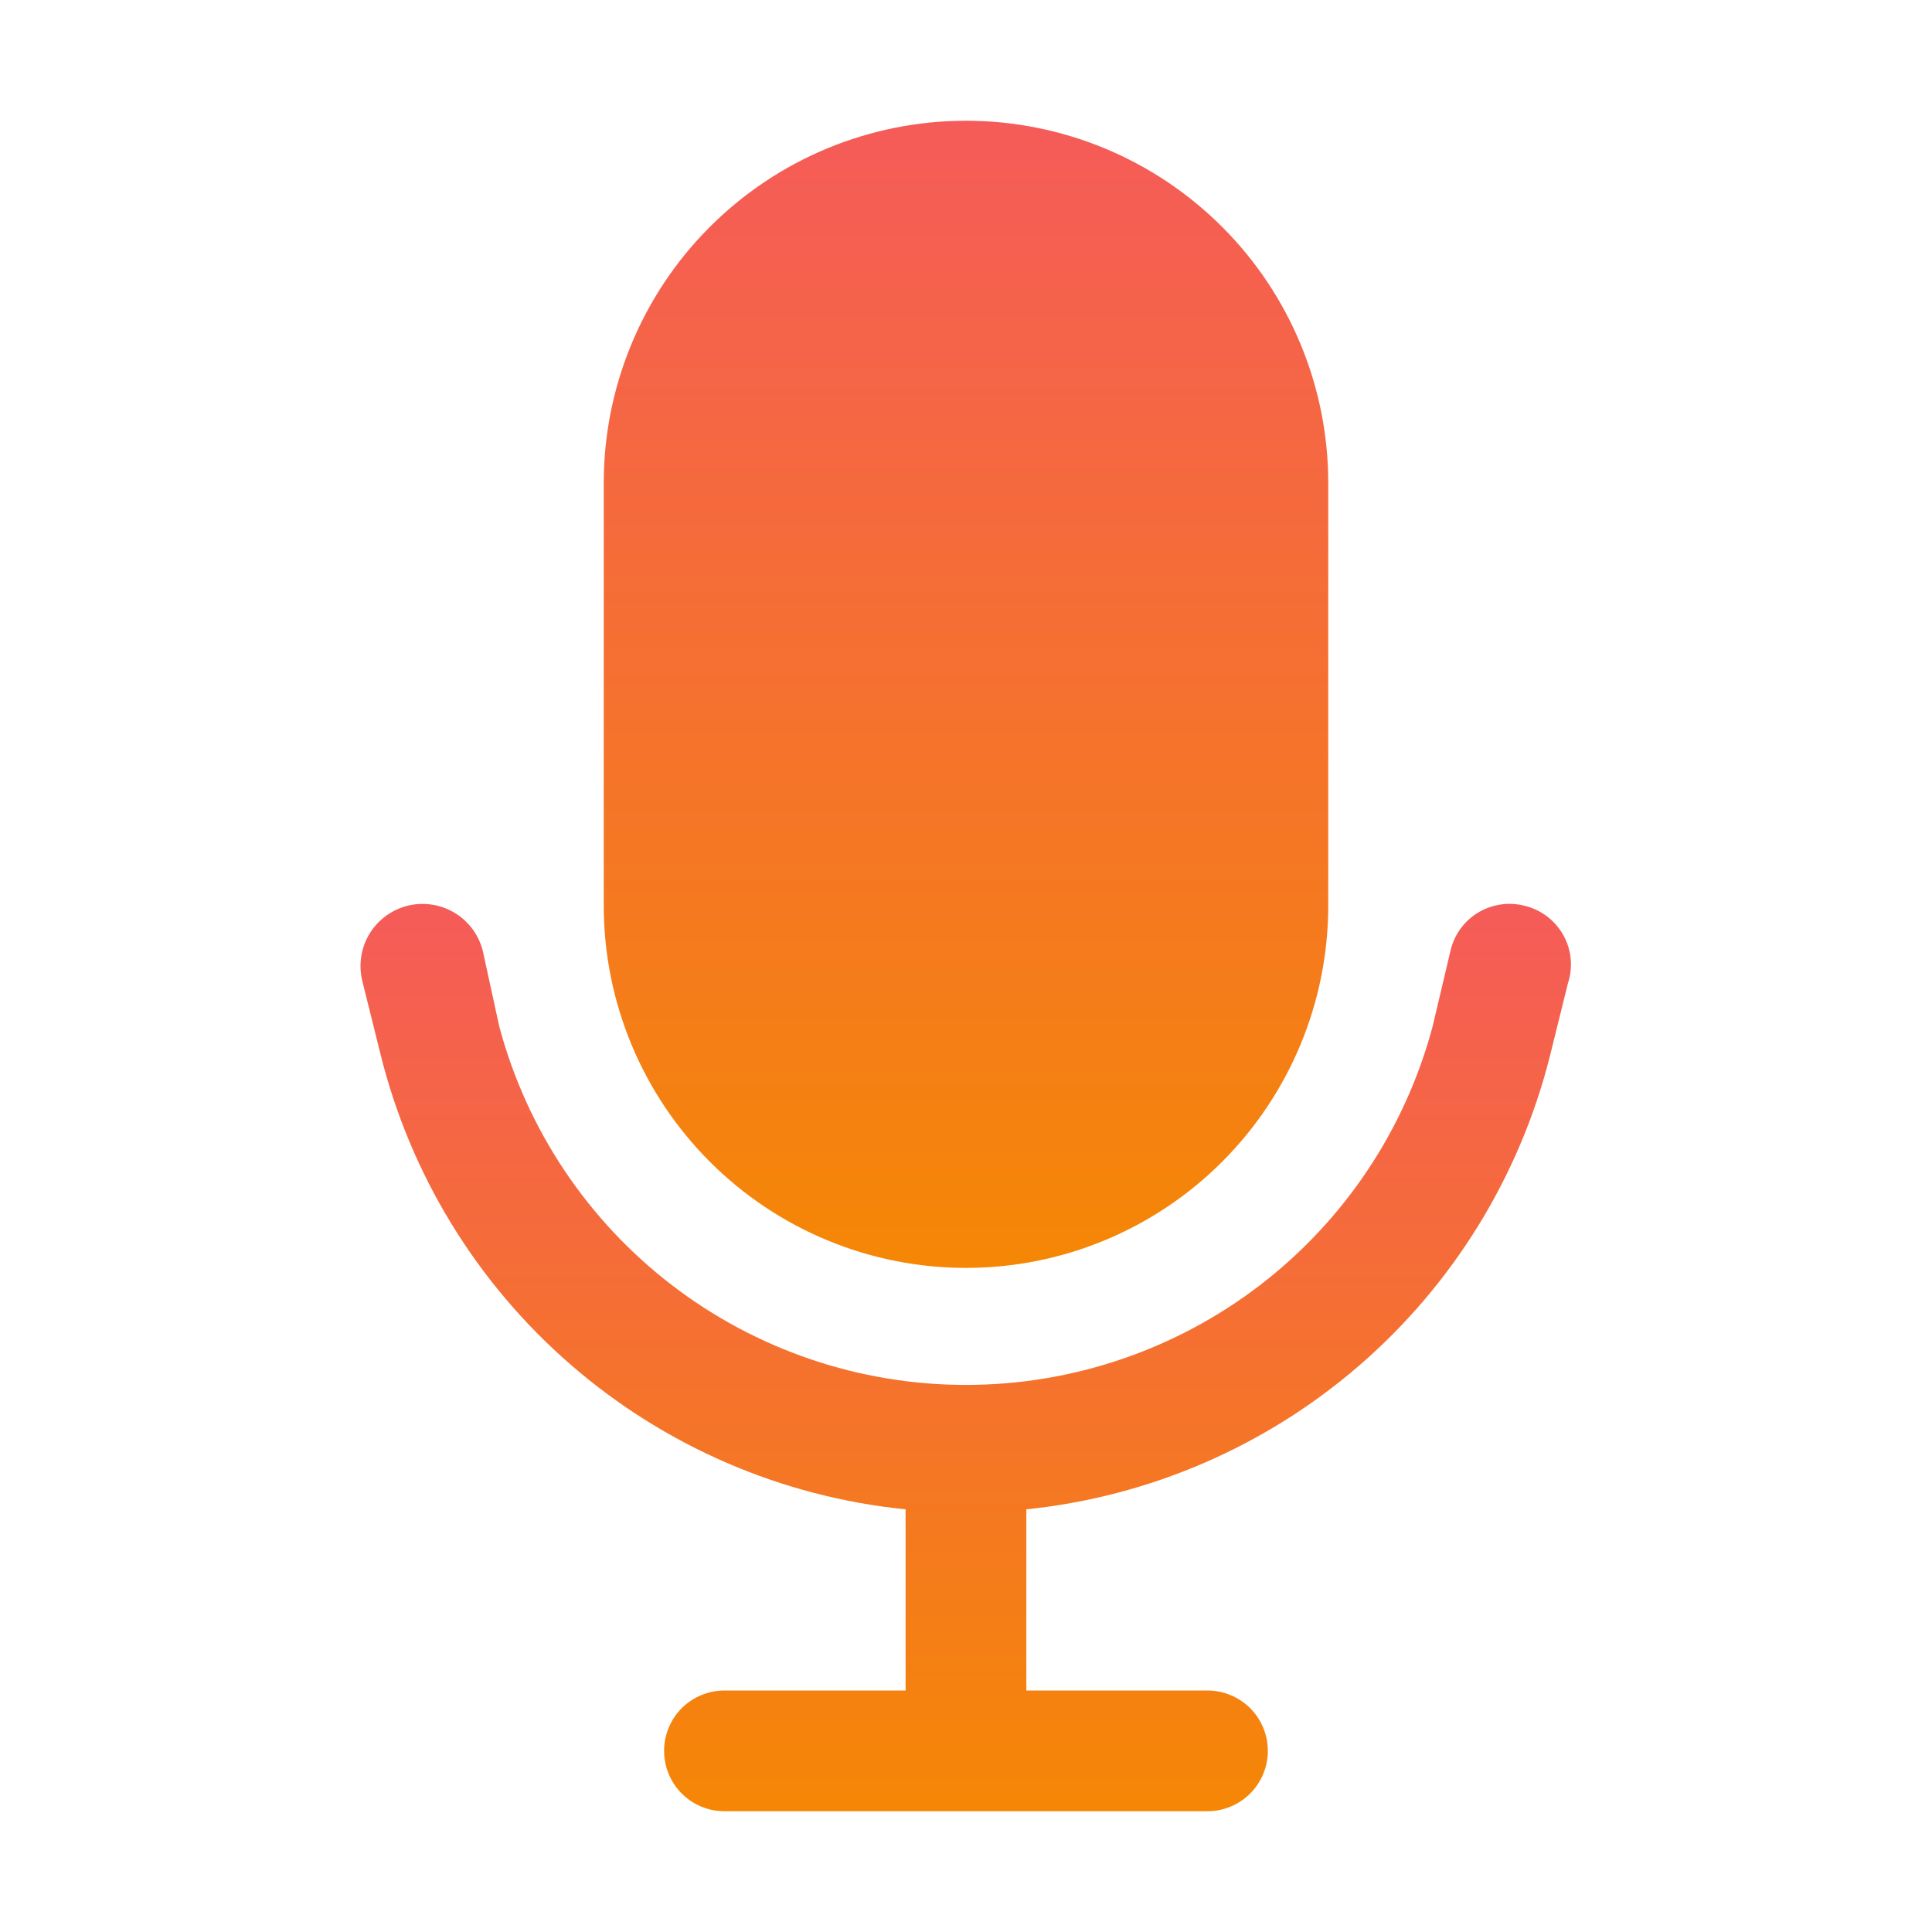 <?xml version="1.0" encoding="UTF-8"?>
<svg xmlns="http://www.w3.org/2000/svg" width="30" height="30" viewBox="0 0 30 30" fill="none">
  <path d="M15 19.688C13.508 19.688 12.077 19.095 11.023 18.04C9.968 16.985 9.375 15.554 9.375 14.062V7.5C9.375 6.008 9.968 4.577 11.023 3.523C12.077 2.468 13.508 1.875 15 1.875C16.492 1.875 17.923 2.468 18.977 3.523C20.032 4.577 20.625 6.008 20.625 7.5V14.062C20.625 15.554 20.032 16.985 18.977 18.04C17.923 19.095 16.492 19.688 15 19.688Z" fill="url(#paint0_linear_1570_113)"></path>
  <path d="M23.662 14.062C23.421 14.003 23.166 14.042 22.953 14.17C22.74 14.298 22.587 14.506 22.527 14.747L22.246 15.937C21.82 17.534 20.879 18.946 19.569 19.953C18.258 20.959 16.652 21.505 14.999 21.505C13.347 21.505 11.74 20.959 10.43 19.953C9.119 18.946 8.178 17.534 7.752 15.937L7.499 14.775C7.47 14.652 7.416 14.536 7.342 14.433C7.267 14.331 7.174 14.244 7.066 14.178C6.958 14.112 6.838 14.068 6.713 14.048C6.588 14.028 6.46 14.033 6.337 14.062C6.214 14.092 6.098 14.146 5.995 14.22C5.893 14.294 5.806 14.388 5.74 14.496C5.674 14.604 5.629 14.724 5.61 14.849C5.59 14.974 5.595 15.102 5.624 15.225L5.906 16.359C6.369 18.236 7.402 19.924 8.862 21.191C10.322 22.458 12.138 23.243 14.062 23.437V26.25H11.249C11.001 26.25 10.762 26.349 10.586 26.524C10.411 26.7 10.312 26.939 10.312 27.187C10.312 27.436 10.411 27.674 10.586 27.85C10.762 28.026 11.001 28.125 11.249 28.125H18.749C18.998 28.125 19.236 28.026 19.412 27.85C19.588 27.674 19.687 27.436 19.687 27.187C19.687 26.939 19.588 26.7 19.412 26.524C19.236 26.349 18.998 26.25 18.749 26.25H15.937V23.437C17.849 23.24 19.654 22.46 21.108 21.202C22.562 19.944 23.594 18.27 24.065 16.406L24.346 15.272C24.387 15.148 24.402 15.016 24.389 14.886C24.377 14.755 24.337 14.629 24.272 14.515C24.208 14.402 24.12 14.302 24.015 14.224C23.91 14.146 23.79 14.091 23.662 14.062Z" fill="url(#paint1_linear_1570_113)"></path>
  <defs>
    <linearGradient id="paint0_linear_1570_113" x1="15" y1="1.875" x2="15" y2="19.688" gradientUnits="userSpaceOnUse">
      <stop stop-color="#F55B59"></stop>
      <stop offset="1" stop-color="#F58705"></stop>
    </linearGradient>
    <linearGradient id="paint1_linear_1570_113" x1="14.996" y1="14.035" x2="14.996" y2="28.125" gradientUnits="userSpaceOnUse">
      <stop stop-color="#F55B59"></stop>
      <stop offset="1" stop-color="#F58705"></stop>
    </linearGradient>
  </defs>
</svg>
